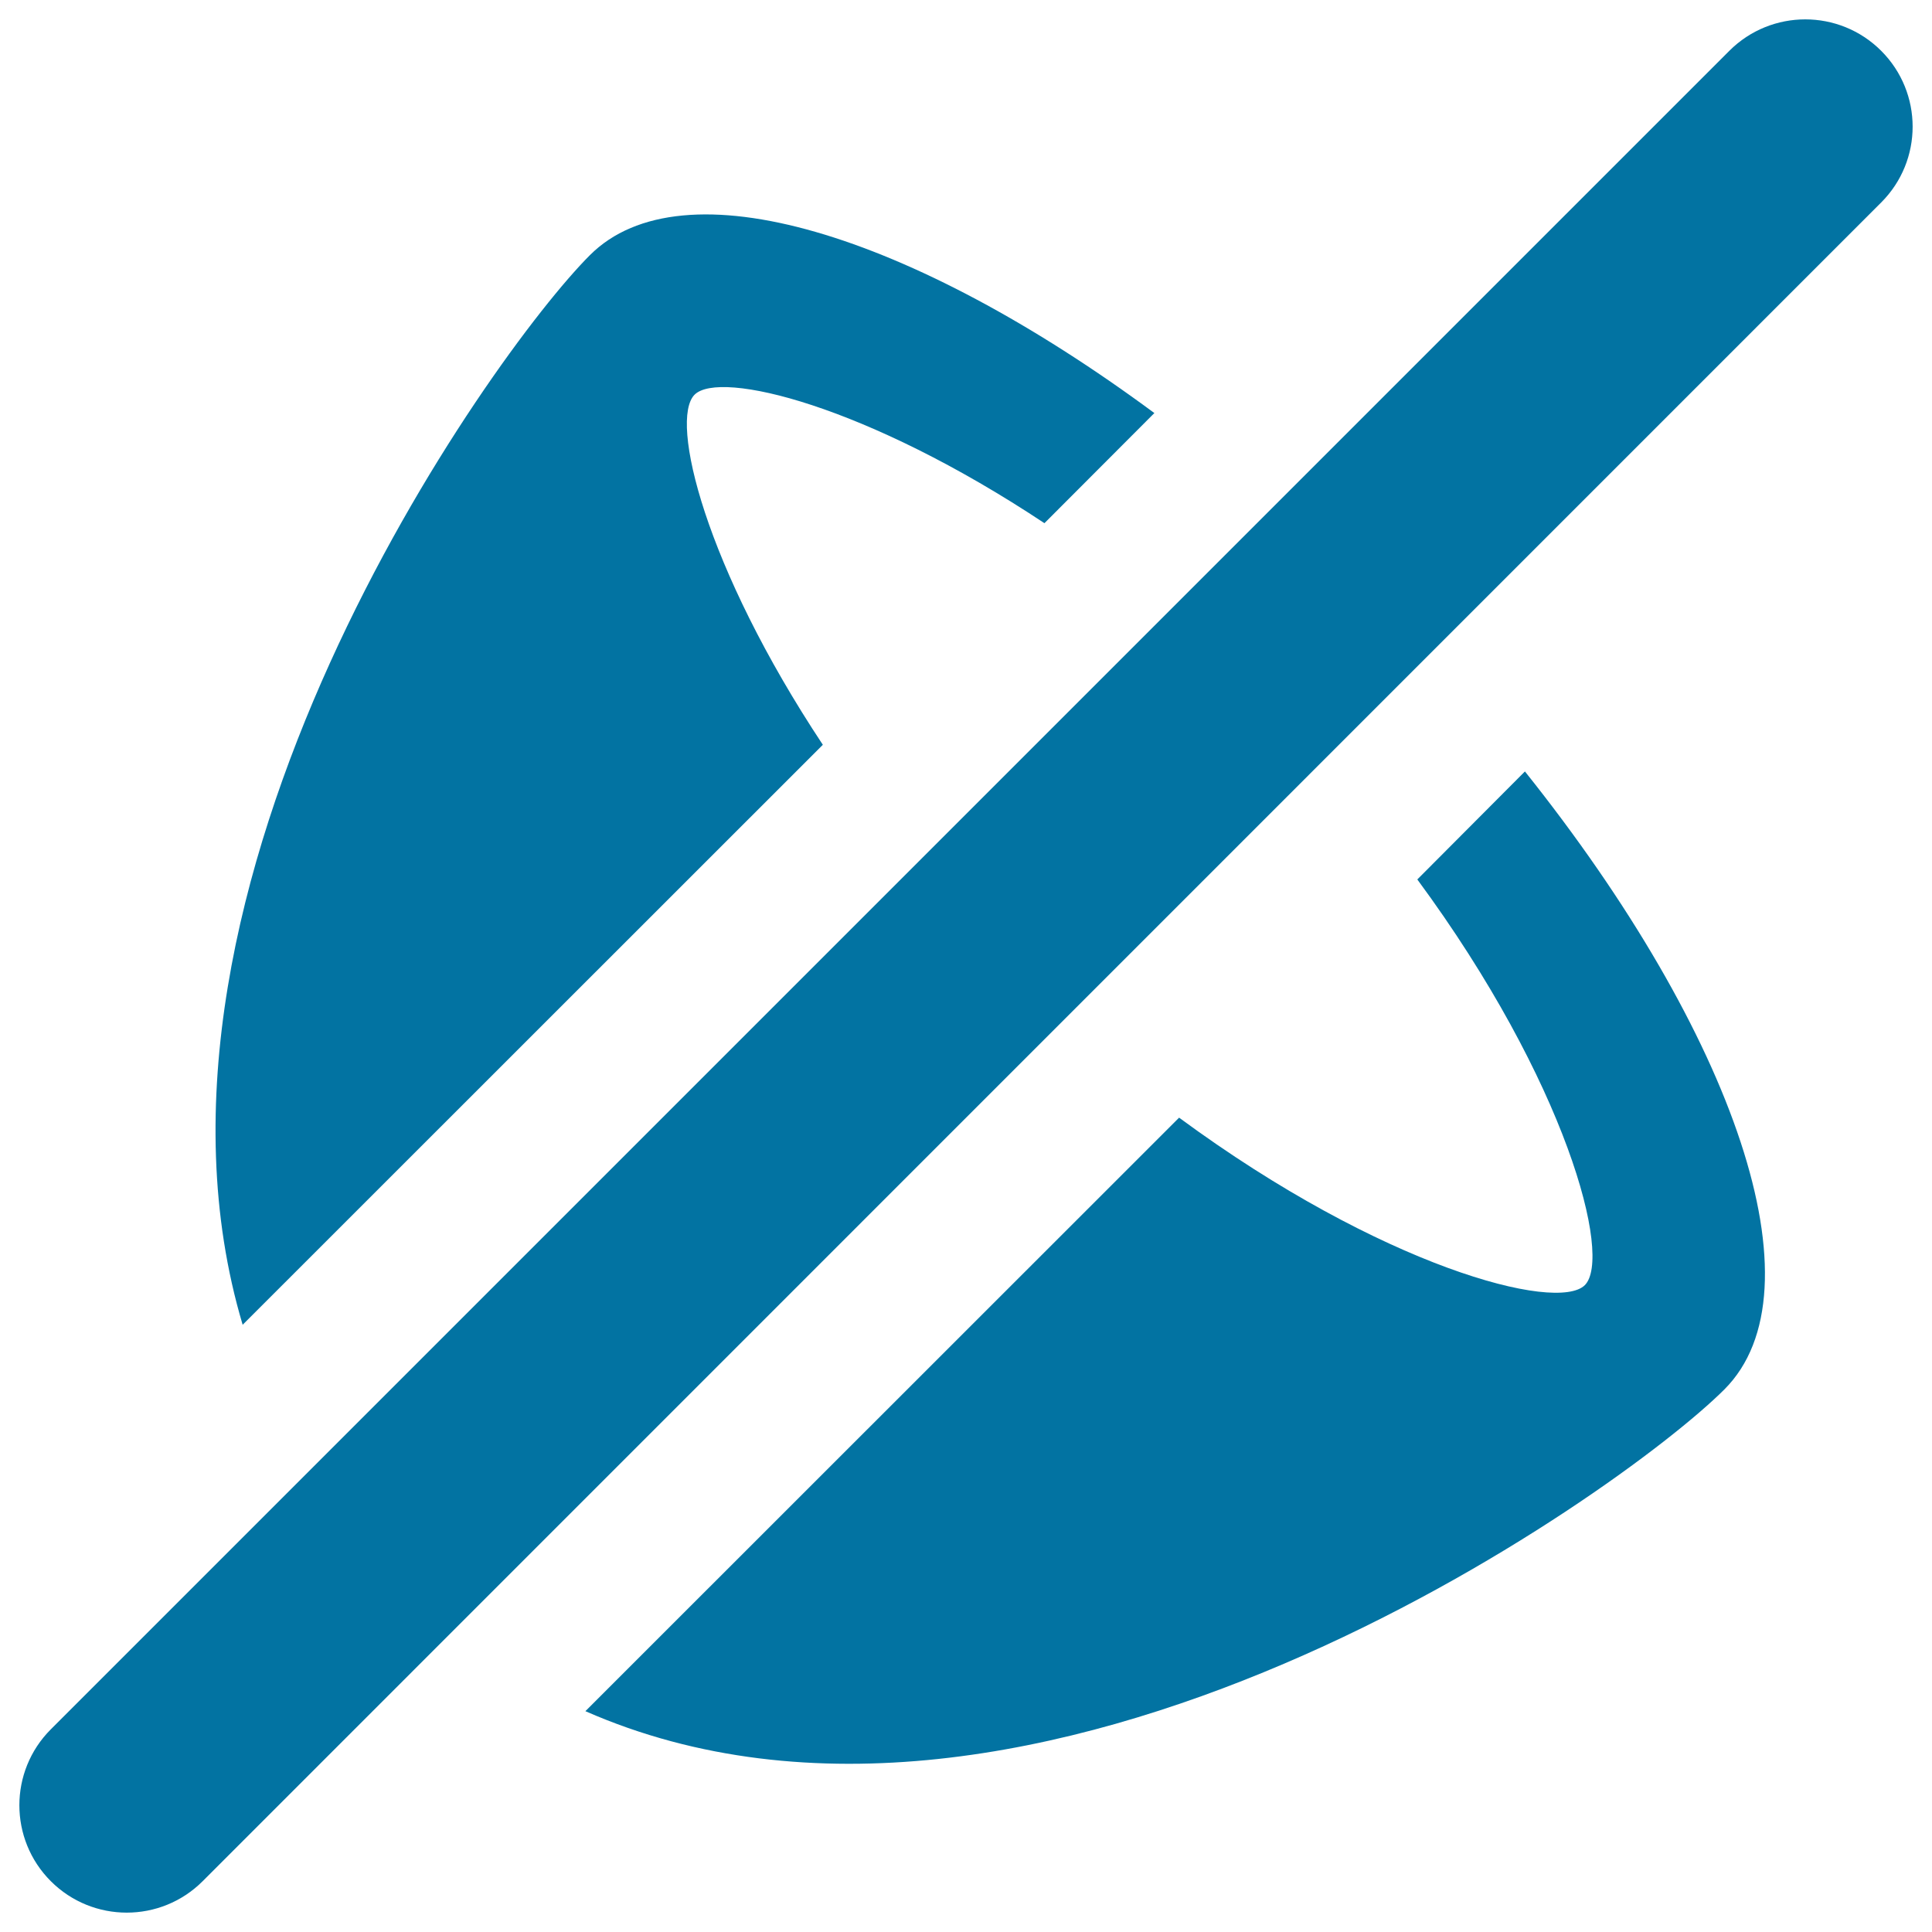 <svg xmlns="http://www.w3.org/2000/svg" viewBox="0 0 1000 1000" style="fill:#0273a2">
<title>Sound mute SVG icon</title>
<g><path d="M733.6,455.2c77.2,104.7,101.1,195.5,86.7,210c-14.5,14.3-105.2-9.5-210-86.7L303,885.7c232.7,102.2,535.1-112.2,589.5-166.5c51.4-51.3,5.4-183.9-103.2-319.9L733.6,455.2L733.6,455.2z M425.9,385.5c-61.1-92.2-79.5-168-66.4-181.2c13-13,88.9,5.3,181.1,66.5l56.9-57c-125.9-93.1-244.3-129.7-292.2-81.7C253.7,183.7,58,458.9,125.6,685.7L425.9,385.5L425.9,385.5z M973.7,26.3c-21.7-21.7-56.9-21.7-78.6,0L26.3,895.1c-21.7,21.7-21.7,56.9,0,78.6c21.7,21.7,56.9,21.7,78.6,0l868.8-868.9C995.4,83.1,995.4,48,973.7,26.3L973.7,26.3z"/></g>
</svg>